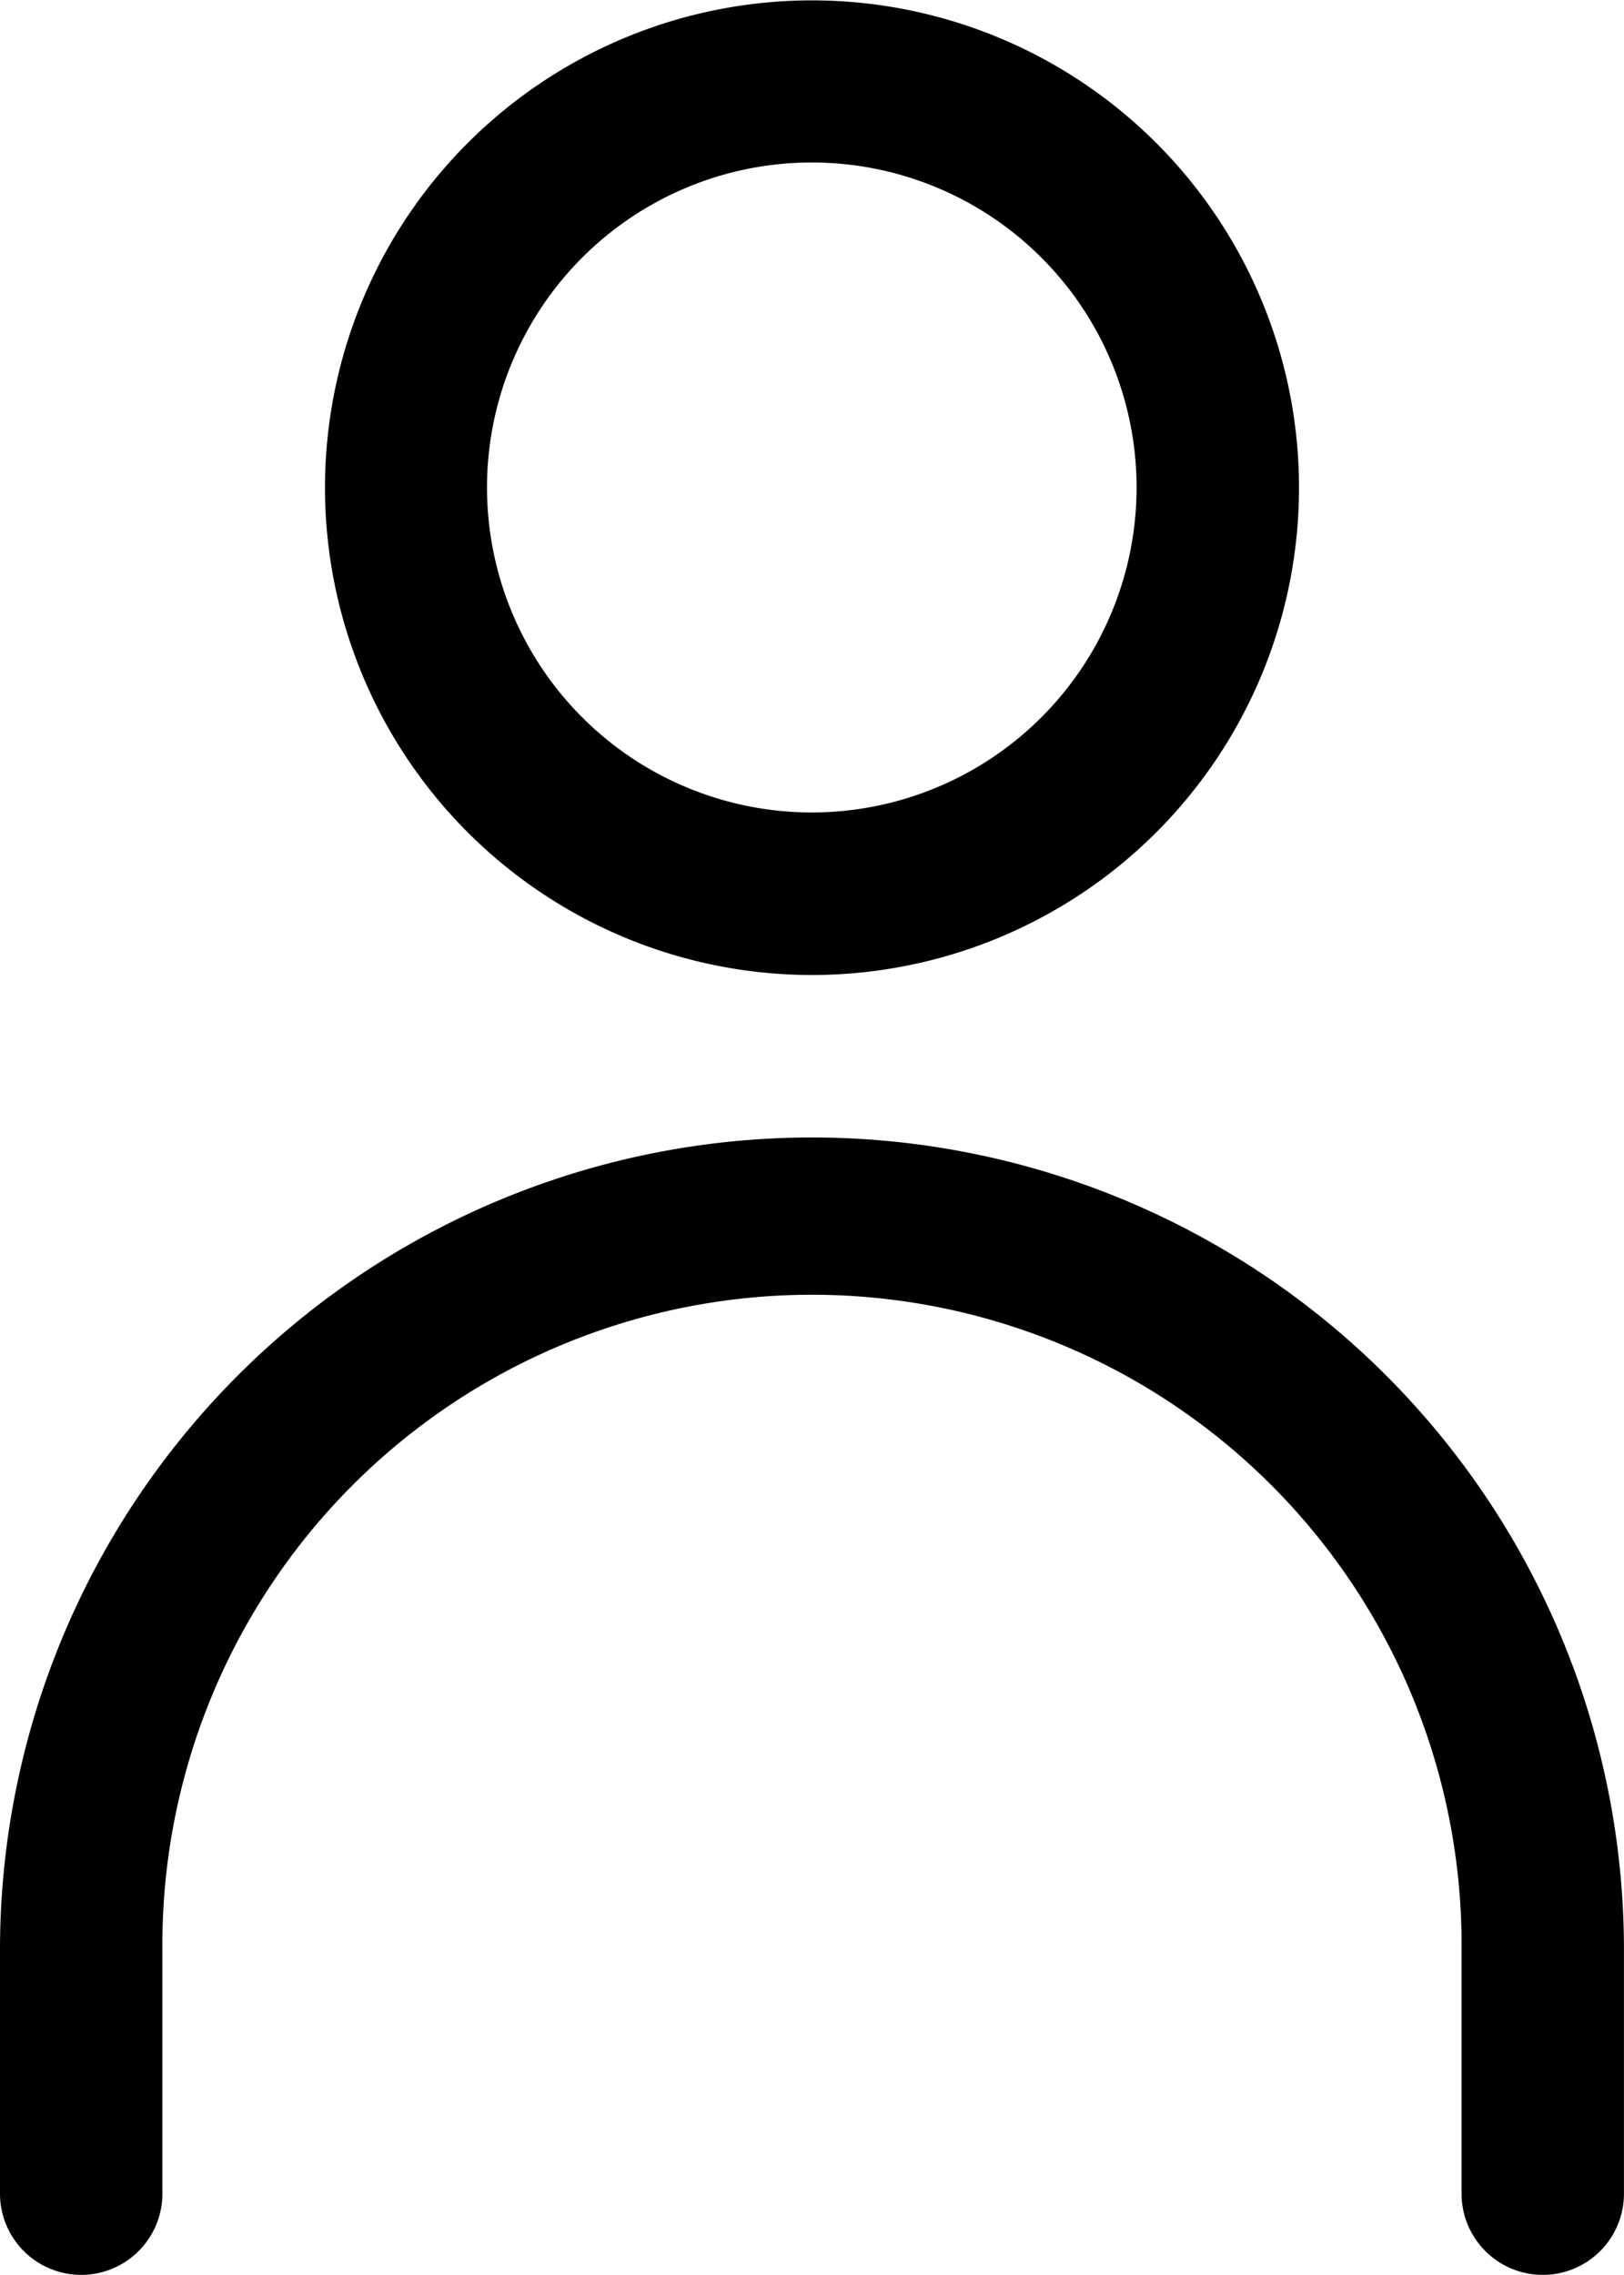 <svg xmlns="http://www.w3.org/2000/svg" width="38.682" height="54.154" viewBox="0 0 38.682 54.154"><path d="M25.341,25.209a11.6,11.6,0,1,0-11.6-11.6,11.6,11.6,0,0,0,11.6,11.6Zm0-19.341A7.736,7.736,0,1,1,17.6,13.6,7.736,7.736,0,0,1,25.341,5.868Zm0,23.209A19.341,19.341,0,0,0,6,48.418v5.8a1.934,1.934,0,1,0,3.868,0v-5.8a15.473,15.473,0,1,1,30.945,0v5.8a1.934,1.934,0,0,0,3.868,0v-5.8A19.341,19.341,0,0,0,25.341,29.077Z" transform="translate(-6 -2)"/></svg>